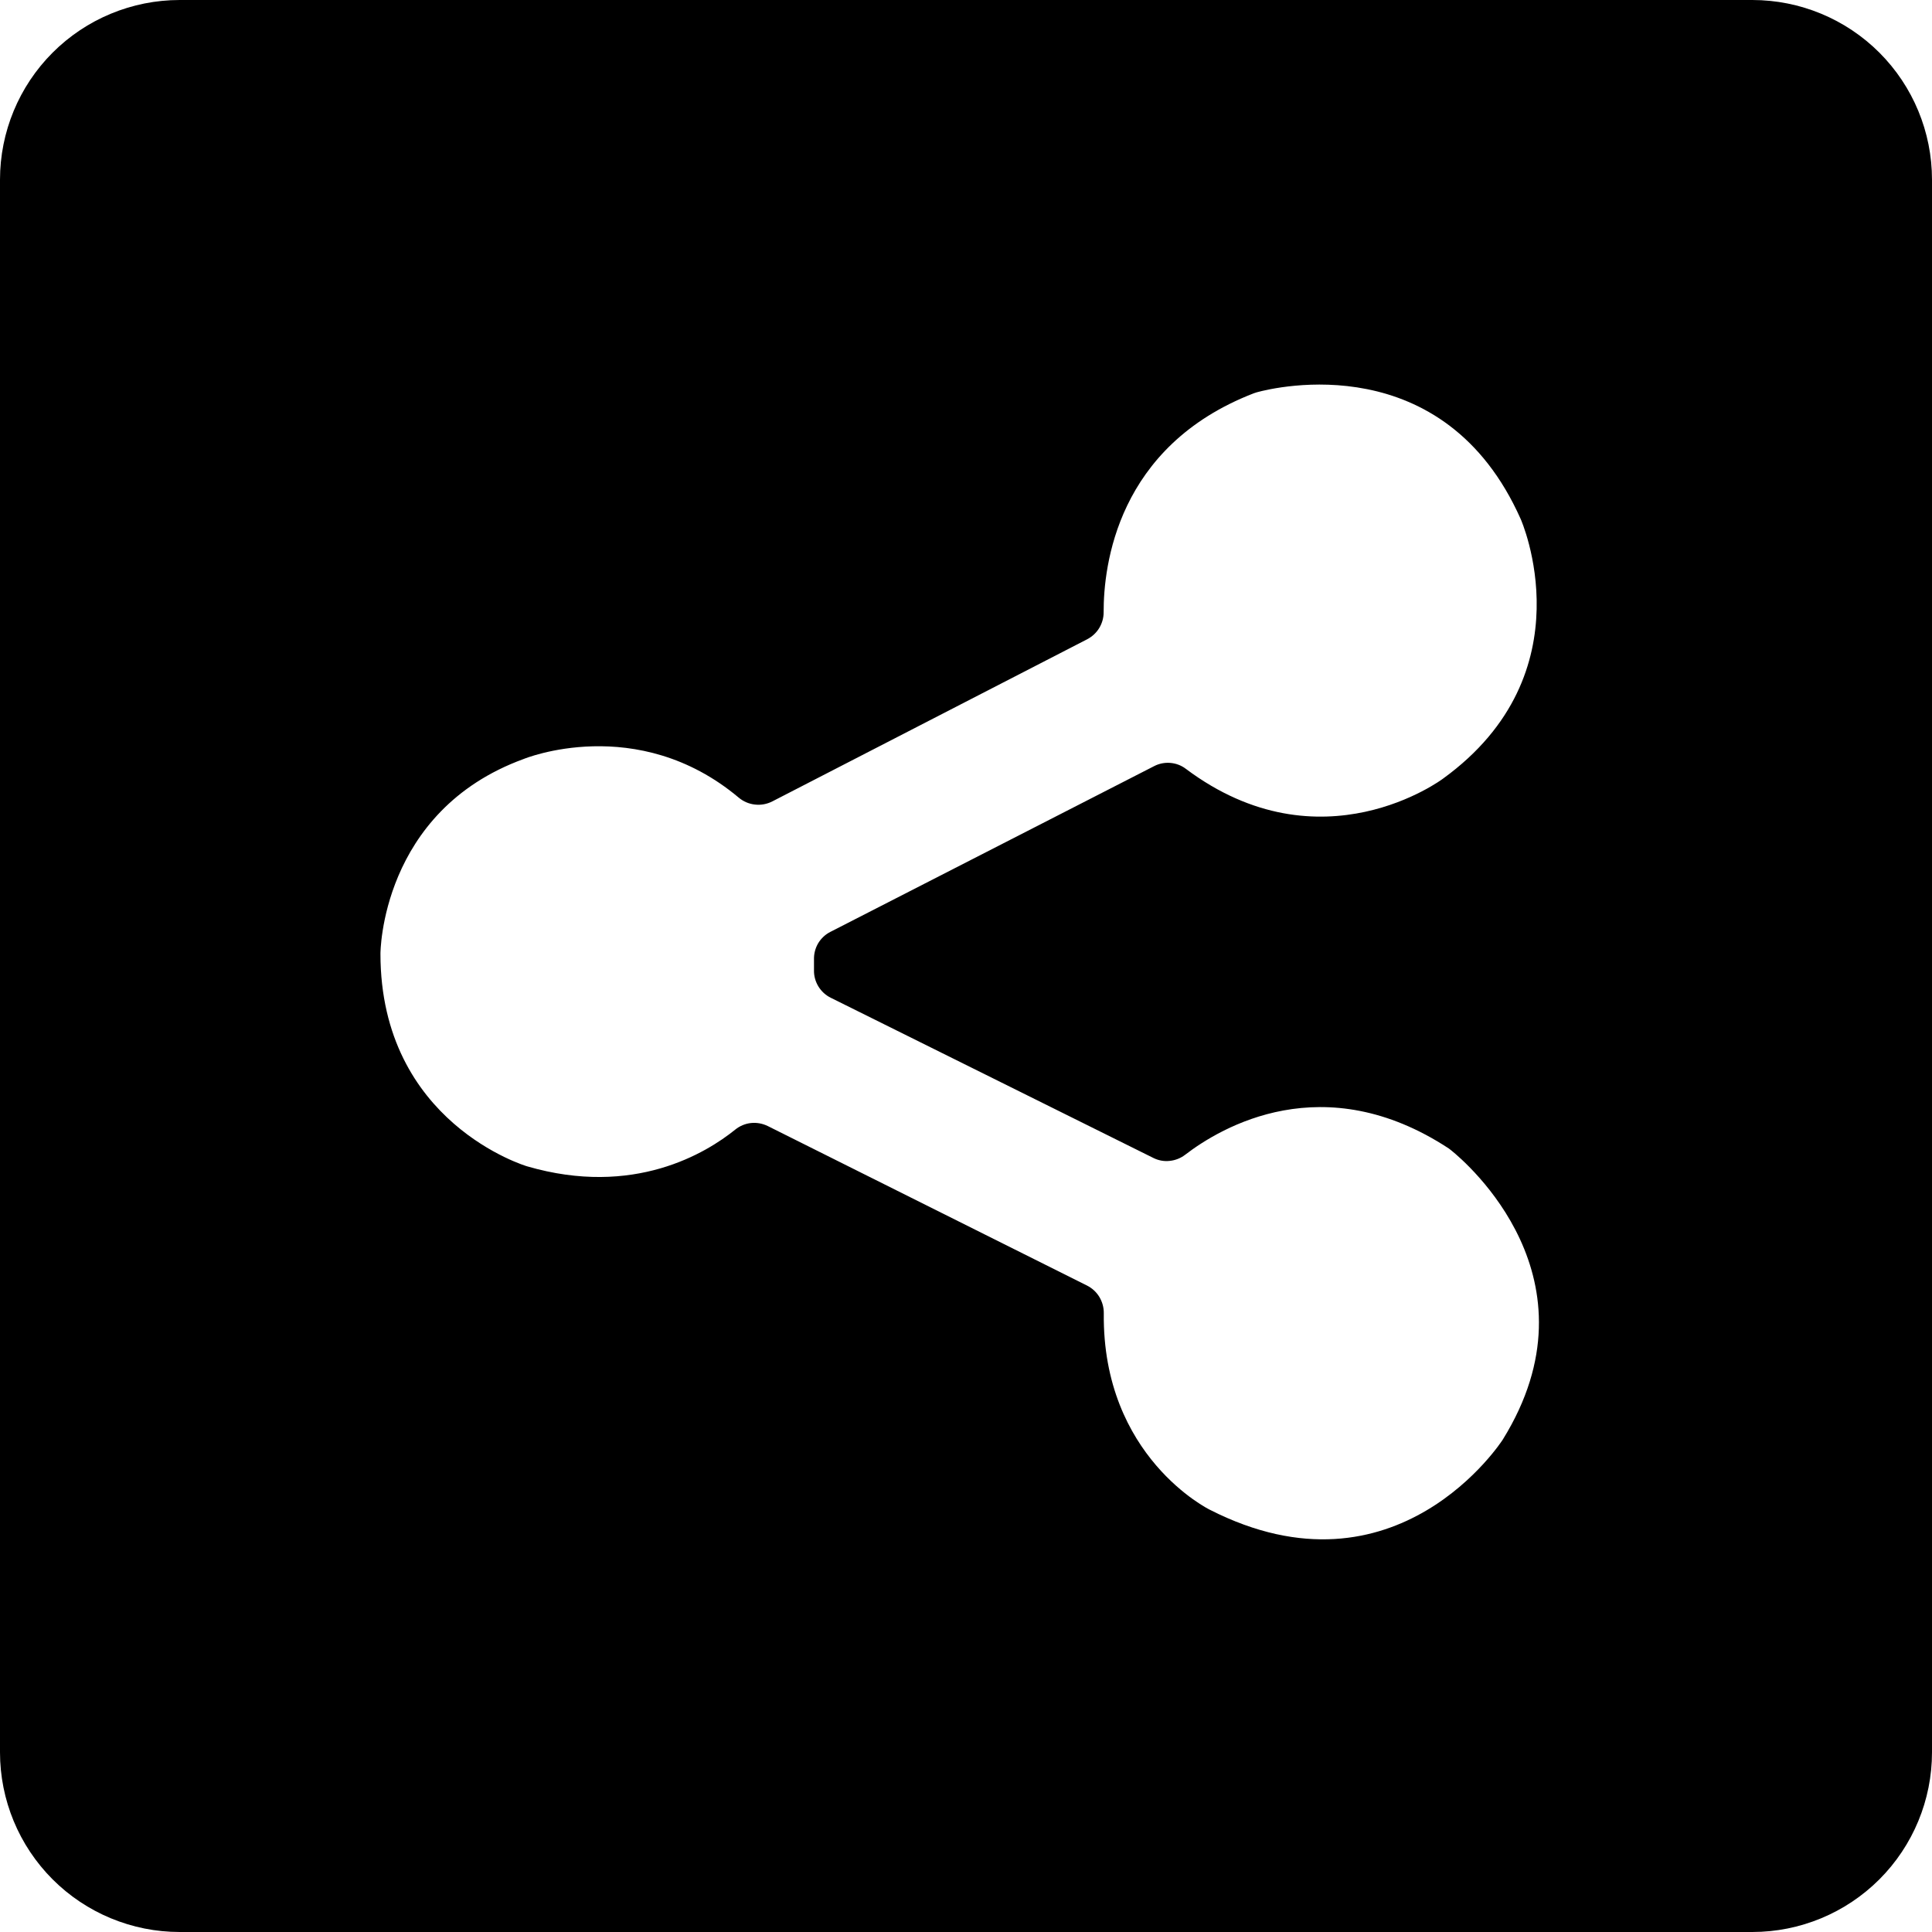 <svg width="25" height="25" viewBox="0 0 25 25" fill="none" xmlns="http://www.w3.org/2000/svg">
<g clip-path="url(#clip0_2630_536)">
<path d="M22.675 25H2.325C1.709 25 1.117 24.755 0.681 24.319C0.245 23.883 0 23.291 0 22.675L0 2.325C0 1.709 0.245 1.117 0.681 0.681C1.117 0.245 1.709 0 2.325 0L22.675 0C23.291 0 23.883 0.245 24.319 0.681C24.755 1.117 25 1.709 25 2.325V22.675C25 23.291 24.755 23.883 24.319 24.319C23.883 24.755 23.291 25 22.675 25ZM10.746 12.058L14.934 9.914C14.999 9.88 15.072 9.866 15.144 9.872C15.217 9.878 15.286 9.904 15.344 9.948C17.096 11.262 18.672 10.076 18.672 10.076C20.563 8.706 19.678 6.717 19.678 6.717C18.686 4.487 16.505 5.01 16.264 5.076C16.25 5.08 16.237 5.084 16.224 5.089C14.449 5.775 14.28 7.329 14.281 7.92C14.282 7.992 14.262 8.063 14.225 8.125C14.188 8.187 14.134 8.237 14.07 8.271L9.994 10.37C9.925 10.405 9.847 10.42 9.77 10.411C9.693 10.403 9.62 10.372 9.56 10.322C8.244 9.217 6.777 9.821 6.777 9.821C4.923 10.496 4.923 12.341 4.923 12.341C4.923 14.534 6.82 15.092 6.82 15.092C8.202 15.495 9.14 14.919 9.514 14.617C9.572 14.57 9.643 14.54 9.717 14.532C9.792 14.524 9.867 14.538 9.935 14.571L14.066 16.635C14.133 16.669 14.188 16.72 14.226 16.783C14.264 16.847 14.284 16.919 14.283 16.993C14.262 18.854 15.653 19.535 15.653 19.535C18.076 20.771 19.446 18.628 19.446 18.628C20.734 16.549 18.975 15.043 18.778 14.885C18.767 14.876 18.756 14.868 18.747 14.861C17.128 13.799 15.802 14.584 15.334 14.944C15.276 14.988 15.207 15.015 15.134 15.022C15.061 15.03 14.988 15.016 14.923 14.983L10.75 12.911C10.683 12.878 10.628 12.827 10.589 12.763C10.551 12.7 10.531 12.627 10.533 12.553V12.416C10.531 12.342 10.55 12.269 10.587 12.206C10.625 12.143 10.68 12.091 10.746 12.058Z" fill="black"/>
</g>
<defs>
<clipPath id="clip0_2630_536">
<rect width="25" height="25" fill="white"/>
</clipPath>
</defs>
</svg>
